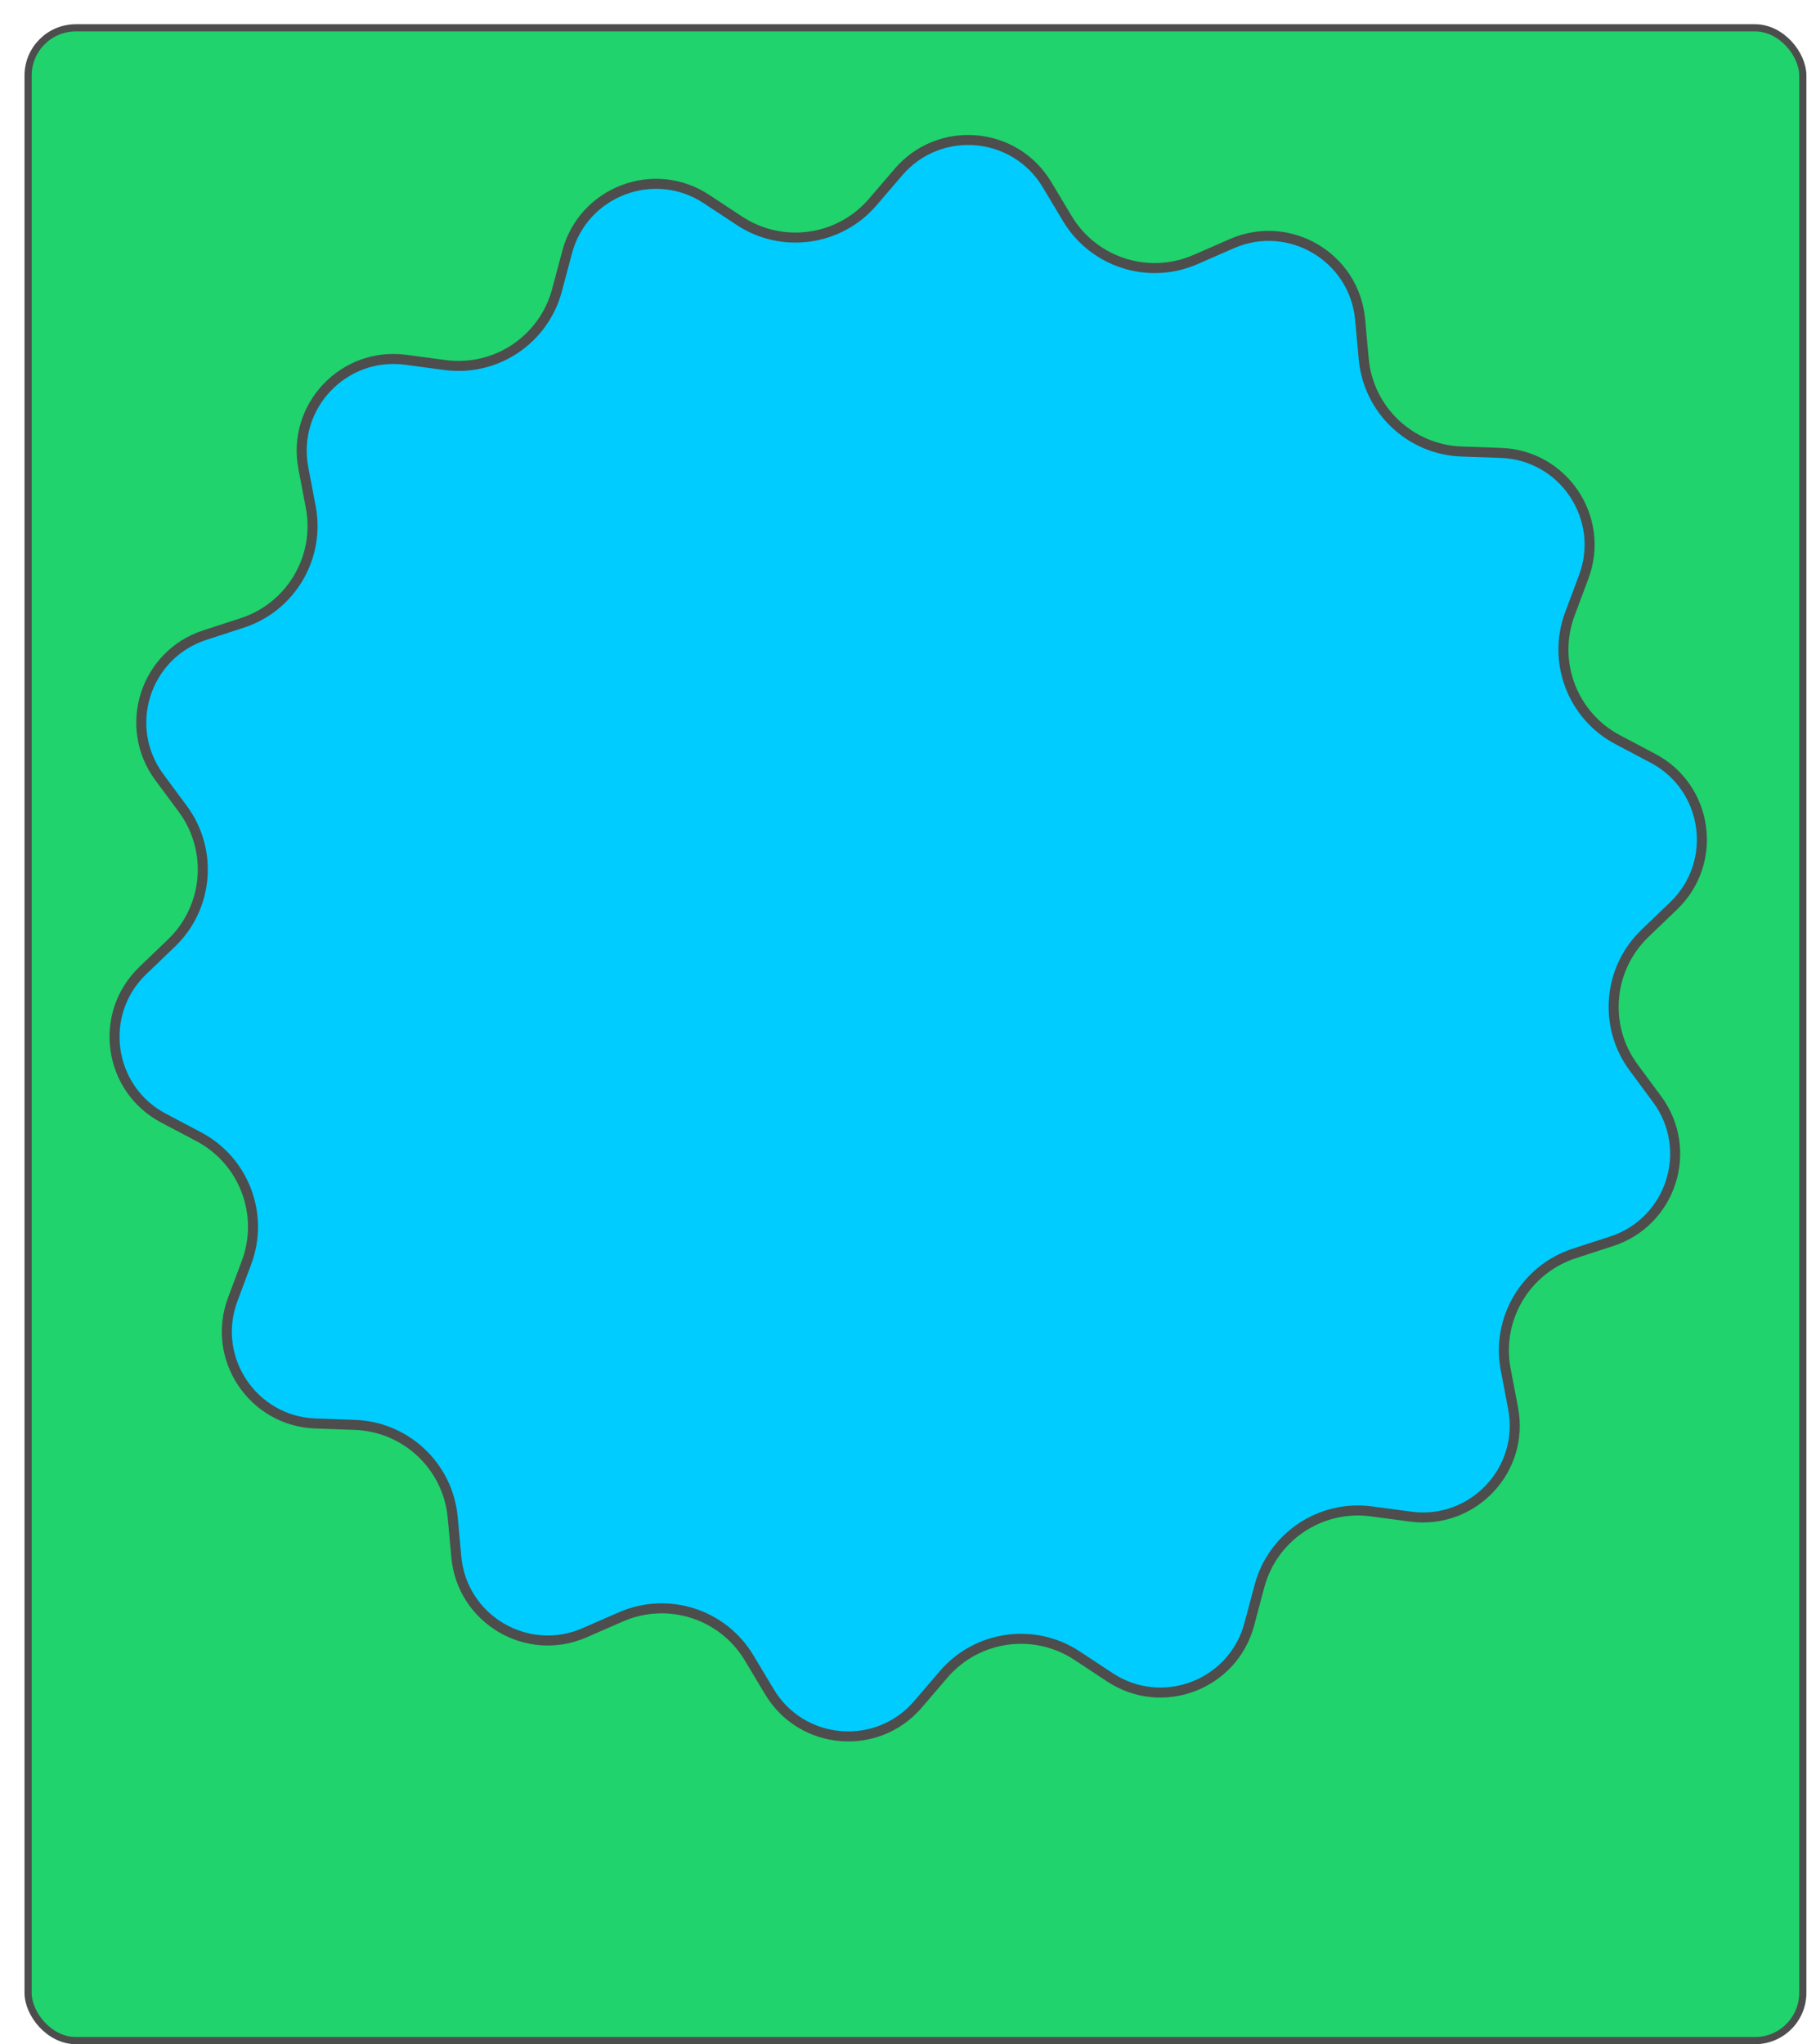 <svg width="504" height="570" viewBox="0 0 504 570" fill="none" xmlns="http://www.w3.org/2000/svg">
<g filter="url(#filter0_d_7429_25286)">
<rect x="1.167" y="1.086" width="495" height="561.228" rx="13.331" fill="#20D36C"/>
<rect x="1.167" y="1.086" width="495" height="561.228" rx="13.331" stroke="#4D4D4D" stroke-width="2"/>
</g>
<mask id="mask0_7429_25286" style="mask-type:alpha" maskUnits="userSpaceOnUse" x="8" y="14" width="481" height="549">
<rect x="8.446" y="14.417" width="480.441" height="547.897" rx="9.998" fill="#D9D9D9"/>
</mask>
<g mask="url(#mask0_7429_25286)">
<path d="M466.801 252.572L458.81 260.242C448.498 270.139 447.142 286.156 455.644 297.646L462.192 306.494C472.599 320.558 466.163 340.683 449.527 346.099L439.079 349.5C425.474 353.929 417.283 367.783 419.961 381.838L422.027 392.685C425.298 409.855 410.794 425.188 393.469 422.877L382.496 421.413C368.33 419.523 354.964 428.448 351.282 442.256L348.442 452.901C343.934 469.804 324.188 477.319 309.583 467.69L300.405 461.639C288.454 453.76 272.507 456.001 263.191 466.87L256.035 475.217C244.65 488.498 223.598 486.718 214.605 471.714L208.938 462.259C201.591 450.002 186.284 445.108 173.189 450.829L163.048 455.259C147.031 462.257 128.863 451.516 127.274 434.109L126.271 423.113C124.97 408.865 113.279 397.805 98.98 397.298L87.999 396.909C70.515 396.288 58.781 378.716 64.908 362.329L68.763 352.02C73.769 338.631 68.05 323.608 55.409 316.936L45.613 311.767C30.16 303.612 27.223 282.721 39.829 270.621L47.823 262.949C58.135 253.051 59.49 237.035 50.988 225.545L44.442 216.699C34.035 202.635 40.472 182.508 57.109 177.093L67.552 173.695C81.158 169.266 89.35 155.412 86.672 141.356L84.606 130.512C81.336 113.341 95.839 98.008 113.165 100.32L124.133 101.784C138.298 103.674 151.664 94.749 155.347 80.941L158.189 70.288C162.698 53.386 182.443 45.872 197.048 55.5L206.227 61.551C218.178 69.431 234.125 67.189 243.442 56.321L250.595 47.977C261.981 34.695 283.034 36.476 292.026 51.482L297.691 60.934C305.037 73.193 320.345 78.089 333.441 72.368L343.585 67.936C359.602 60.938 377.77 71.68 379.359 89.086L380.362 100.081C381.663 114.33 393.356 125.39 407.655 125.896L418.631 126.285C436.116 126.904 447.851 144.477 441.724 160.864L437.869 171.173C432.863 184.561 438.581 199.583 451.22 206.255L461.019 211.428C476.471 219.584 479.406 240.474 466.801 252.572Z" fill="#00CCFF" stroke="#4D4D4D" stroke-width="2.794"/>
</g>
<defs>
<filter id="filter0_d_7429_25286" x="0.167" y="0.086" width="503.666" height="569.894" filterUnits="userSpaceOnUse" color-interpolation-filters="sRGB">
<feFlood flood-opacity="0" result="BackgroundImageFix"/>
<feColorMatrix in="SourceAlpha" type="matrix" values="0 0 0 0 0 0 0 0 0 0 0 0 0 0 0 0 0 0 127 0" result="hardAlpha"/>
<feOffset dx="6.666" dy="6.666"/>
<feComposite in2="hardAlpha" operator="out"/>
<feColorMatrix type="matrix" values="0 0 0 0 0.008 0 0 0 0 0.443 0 0 0 0 0.933 0 0 0 1 0"/>
<feBlend mode="normal" in2="BackgroundImageFix" result="effect1_dropShadow_7429_25286"/>
<feBlend mode="normal" in="SourceGraphic" in2="effect1_dropShadow_7429_25286" result="shape"/>
</filter>
</defs>
</svg>
